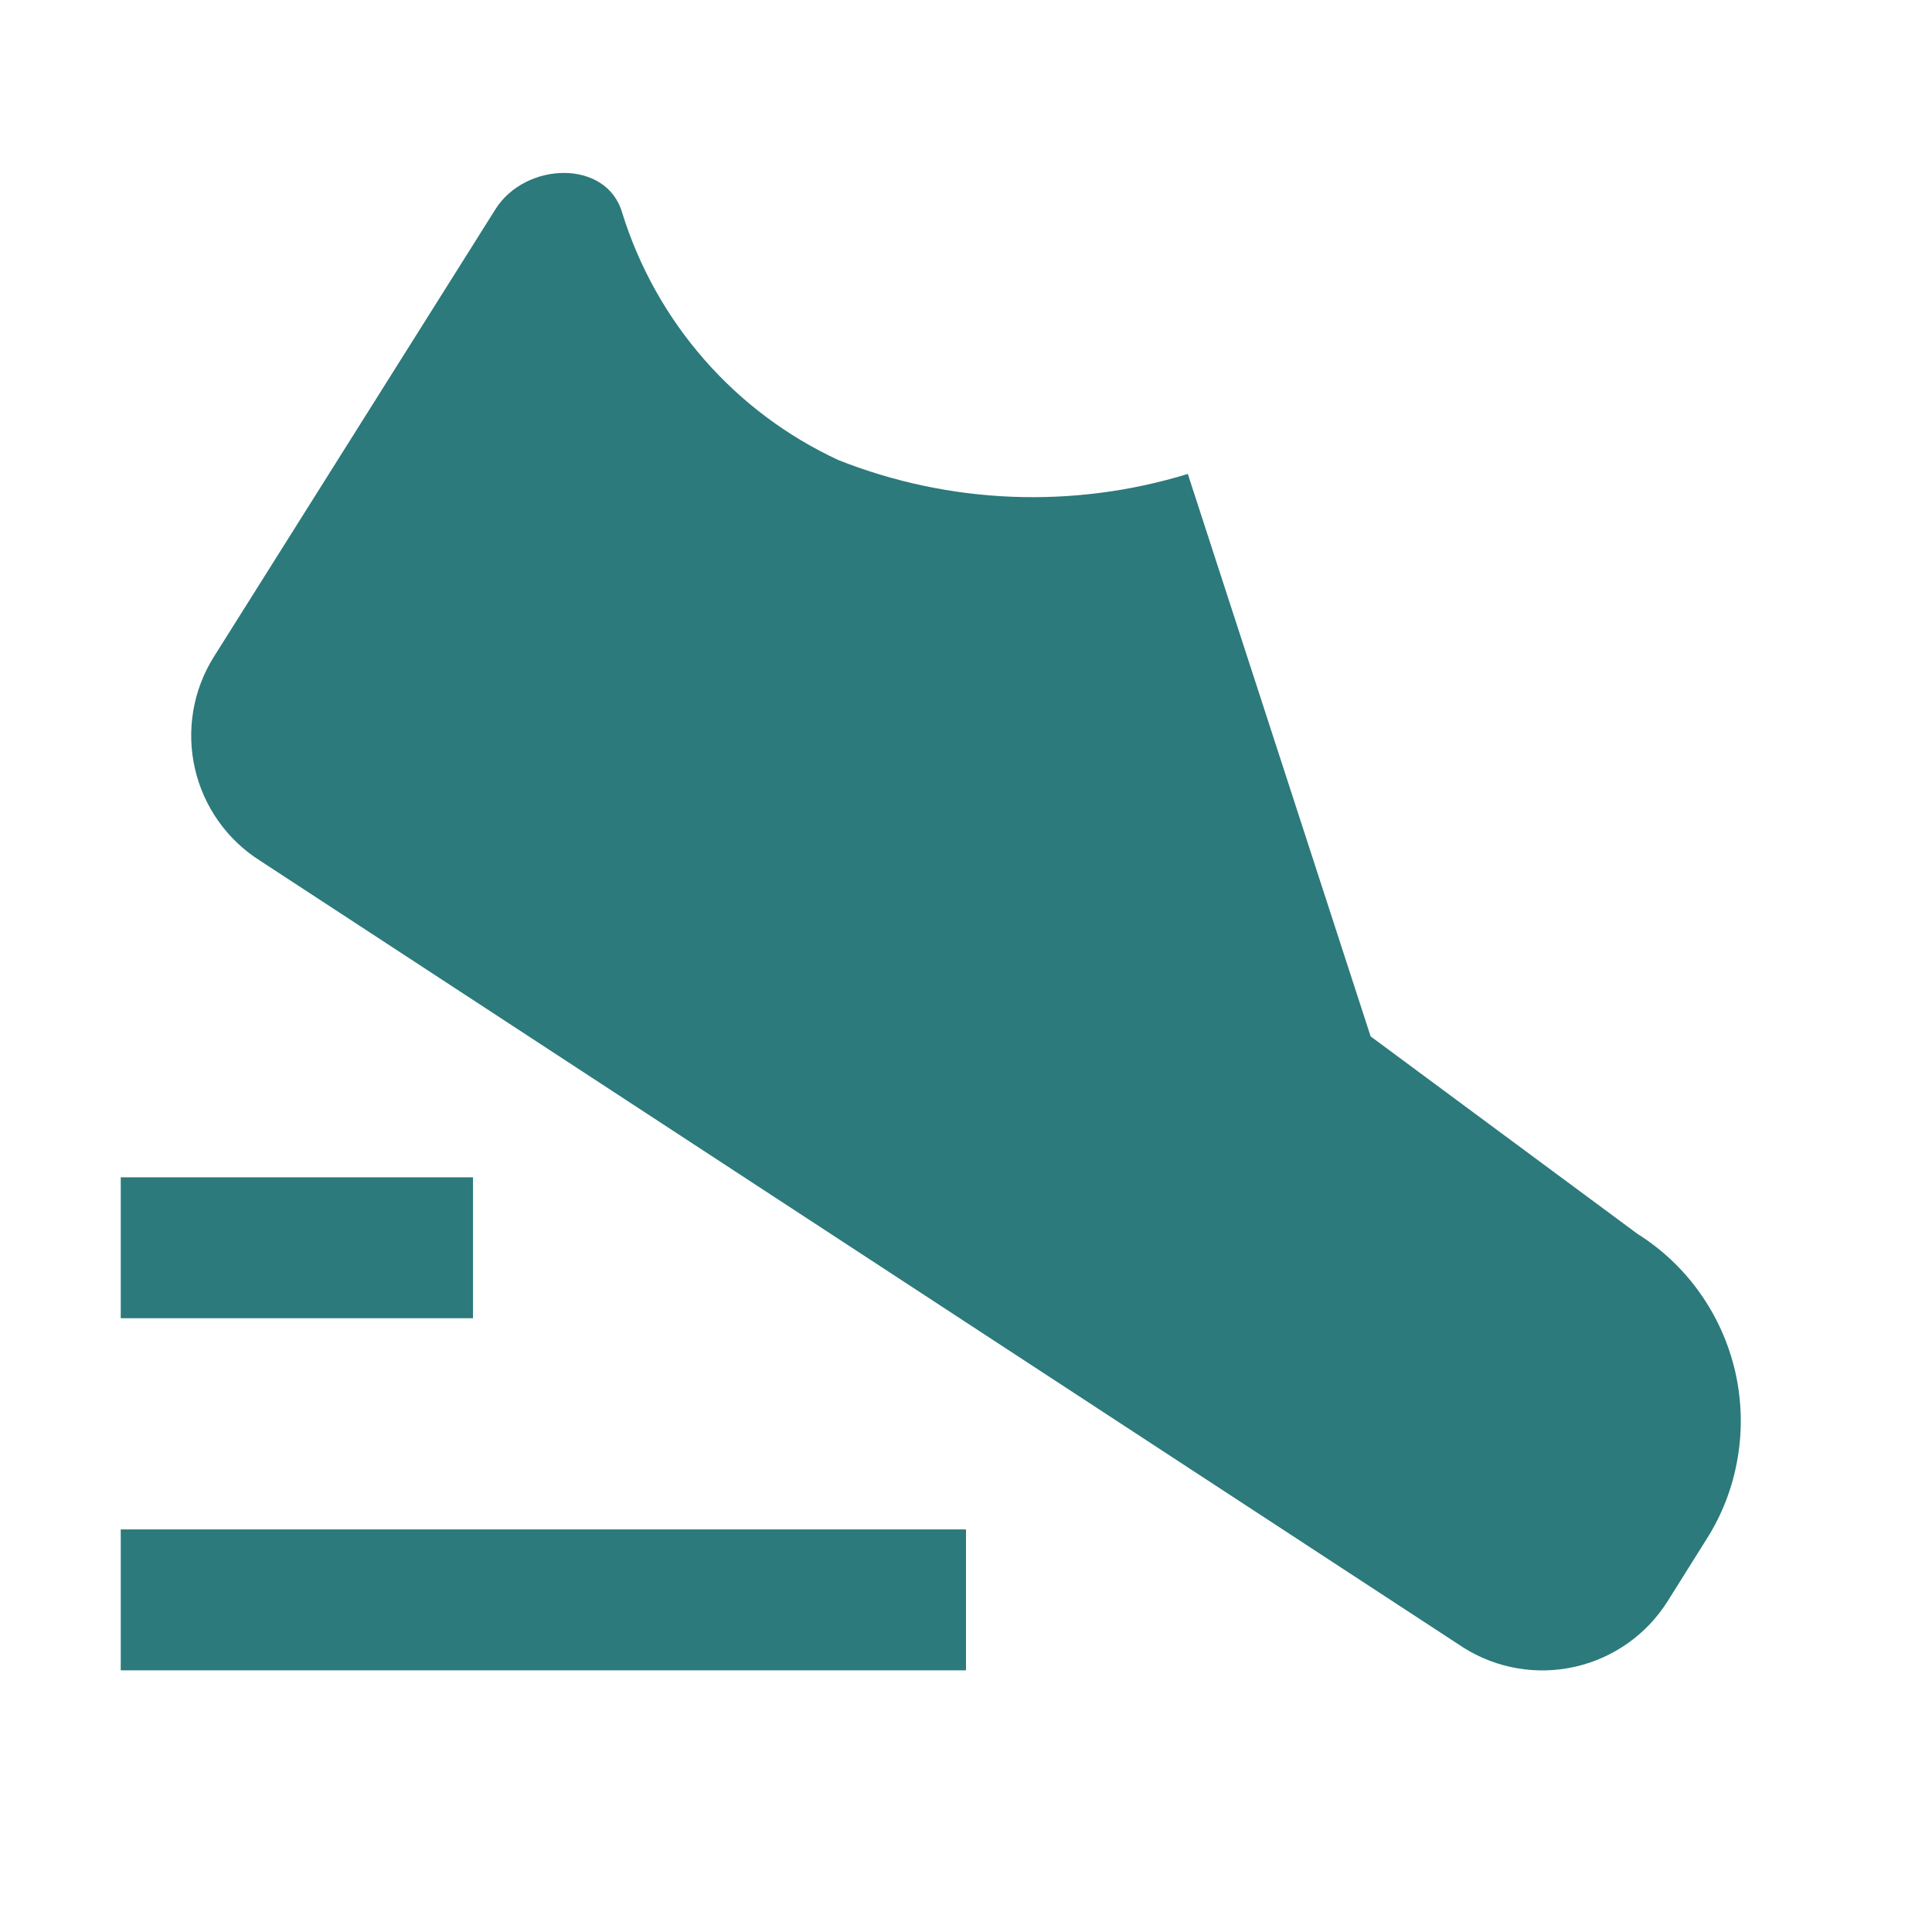 <svg id="icon-run-shoe" width="16" height="16" viewBox="0 0 16 16" fill="none" xmlns="http://www.w3.org/2000/svg">
<rect x="0" y="0" width="16" height="16" fill="#333333" stroke="none"/>
<rect x="16" y="16" width="16" height="16" transform="rotate(-180 16 16)" fill="white"></rect>
<path d="M9.837 3.925L11.351 8.583L13.559 10.217C13.763 10.345 13.94 10.512 14.079 10.709C14.218 10.905 14.317 11.127 14.371 11.362C14.424 11.597 14.431 11.84 14.39 12.077C14.35 12.315 14.263 12.542 14.134 12.745L13.809 13.263C13.636 13.537 13.361 13.731 13.045 13.803C12.729 13.875 12.398 13.819 12.123 13.647L2.154 7.128C1.88 6.955 1.686 6.68 1.614 6.364C1.542 6.048 1.598 5.716 1.77 5.441L4.103 1.733C4.351 1.338 5.025 1.316 5.153 1.763C5.292 2.21 5.523 2.624 5.831 2.976C6.139 3.329 6.518 3.613 6.943 3.81C7.866 4.176 8.887 4.216 9.837 3.925Z" fill="#2C7A7B"></path>
<path d="M8 12.666H1V13.833H8V12.666Z" fill="#2C7A7B"></path>
<path d="M3.917 9.75H1V10.917H3.917V9.75Z" fill="#2C7A7B"></path>
</svg>